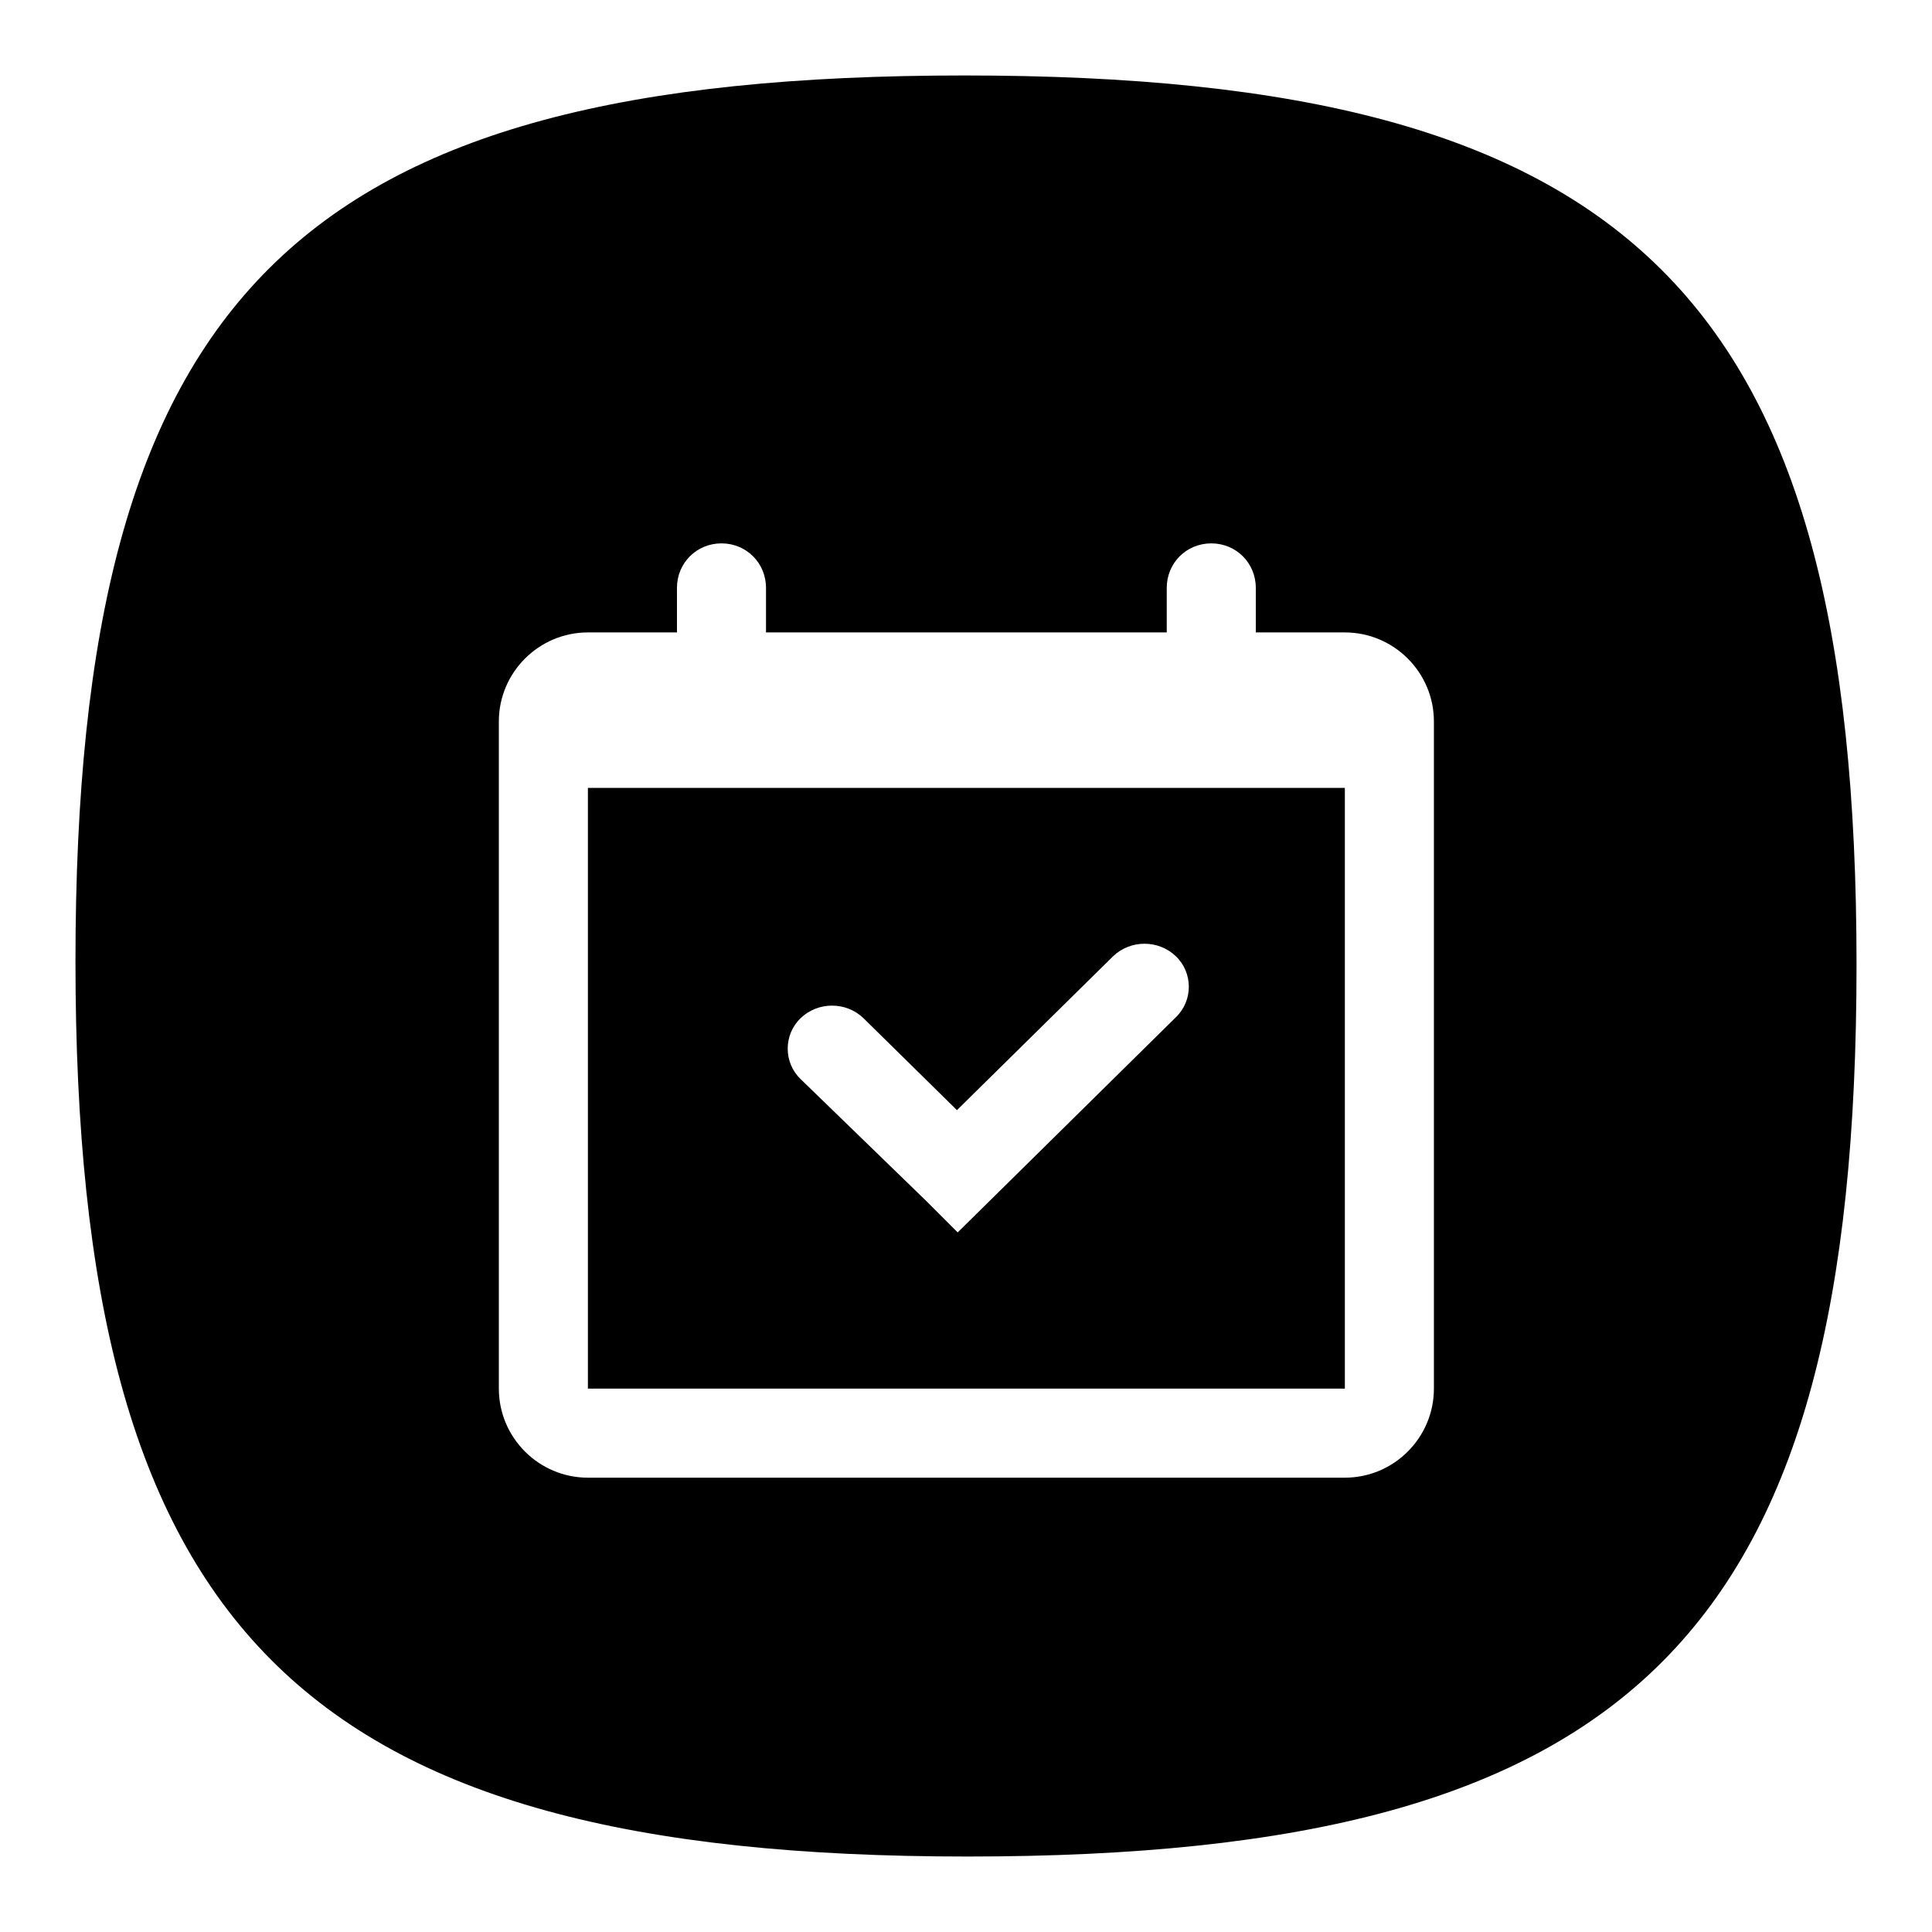 <?xml version="1.0" encoding="utf-8"?>
<!-- Svg Vector Icons : http://www.onlinewebfonts.com/icon -->
<!DOCTYPE svg PUBLIC "-//W3C//DTD SVG 1.1//EN" "http://www.w3.org/Graphics/SVG/1.1/DTD/svg11.dtd">
<svg version="1.1" xmlns="http://www.w3.org/2000/svg" xmlns:xlink="http://www.w3.org/1999/xlink" x="0px" y="0px" viewBox="0 0 256 256" enable-background="new 0 0 256 256" xml:space="preserve">
<g><g><path fill="#000000" d="M77.9,184h100.3v-79.6H77.9V184z M106.1,134.9c2.3-2.2,6-2.2,8.3,0l0,0l0,0l12.4,12.2l20.7-20.4l0,0l0,0c2.3-2.2,6-2.2,8.3,0c2.3,2.2,2.3,5.9,0,8.1l0,0l-28.9,28.5l-4.1-4.1l0,0L106.1,143l0,0l0,0C103.8,140.8,103.8,137.1,106.1,134.9z M127.8,10C39.3,10,10,38.9,10,127.4C10,215.9,39.6,246,128.2,246S246,216.4,246,127.8C246,39.3,216.4,10,127.8,10z M190,184c0,6.5-5.3,11.8-11.8,11.8H77.9c-6.5,0-11.8-5.3-11.8-11.8V95.6c0-6.5,5.3-11.8,11.8-11.8h11.8v-5.9c0-3.3,2.6-5.9,5.9-5.9s5.9,2.6,5.9,5.9v5.9h53.1v-5.9c0-3.3,2.6-5.9,5.9-5.9c3.3,0,5.9,2.6,5.9,5.9v5.9h11.8c6.5,0,11.8,5.3,11.8,11.8V184z"/></g></g>
</svg>